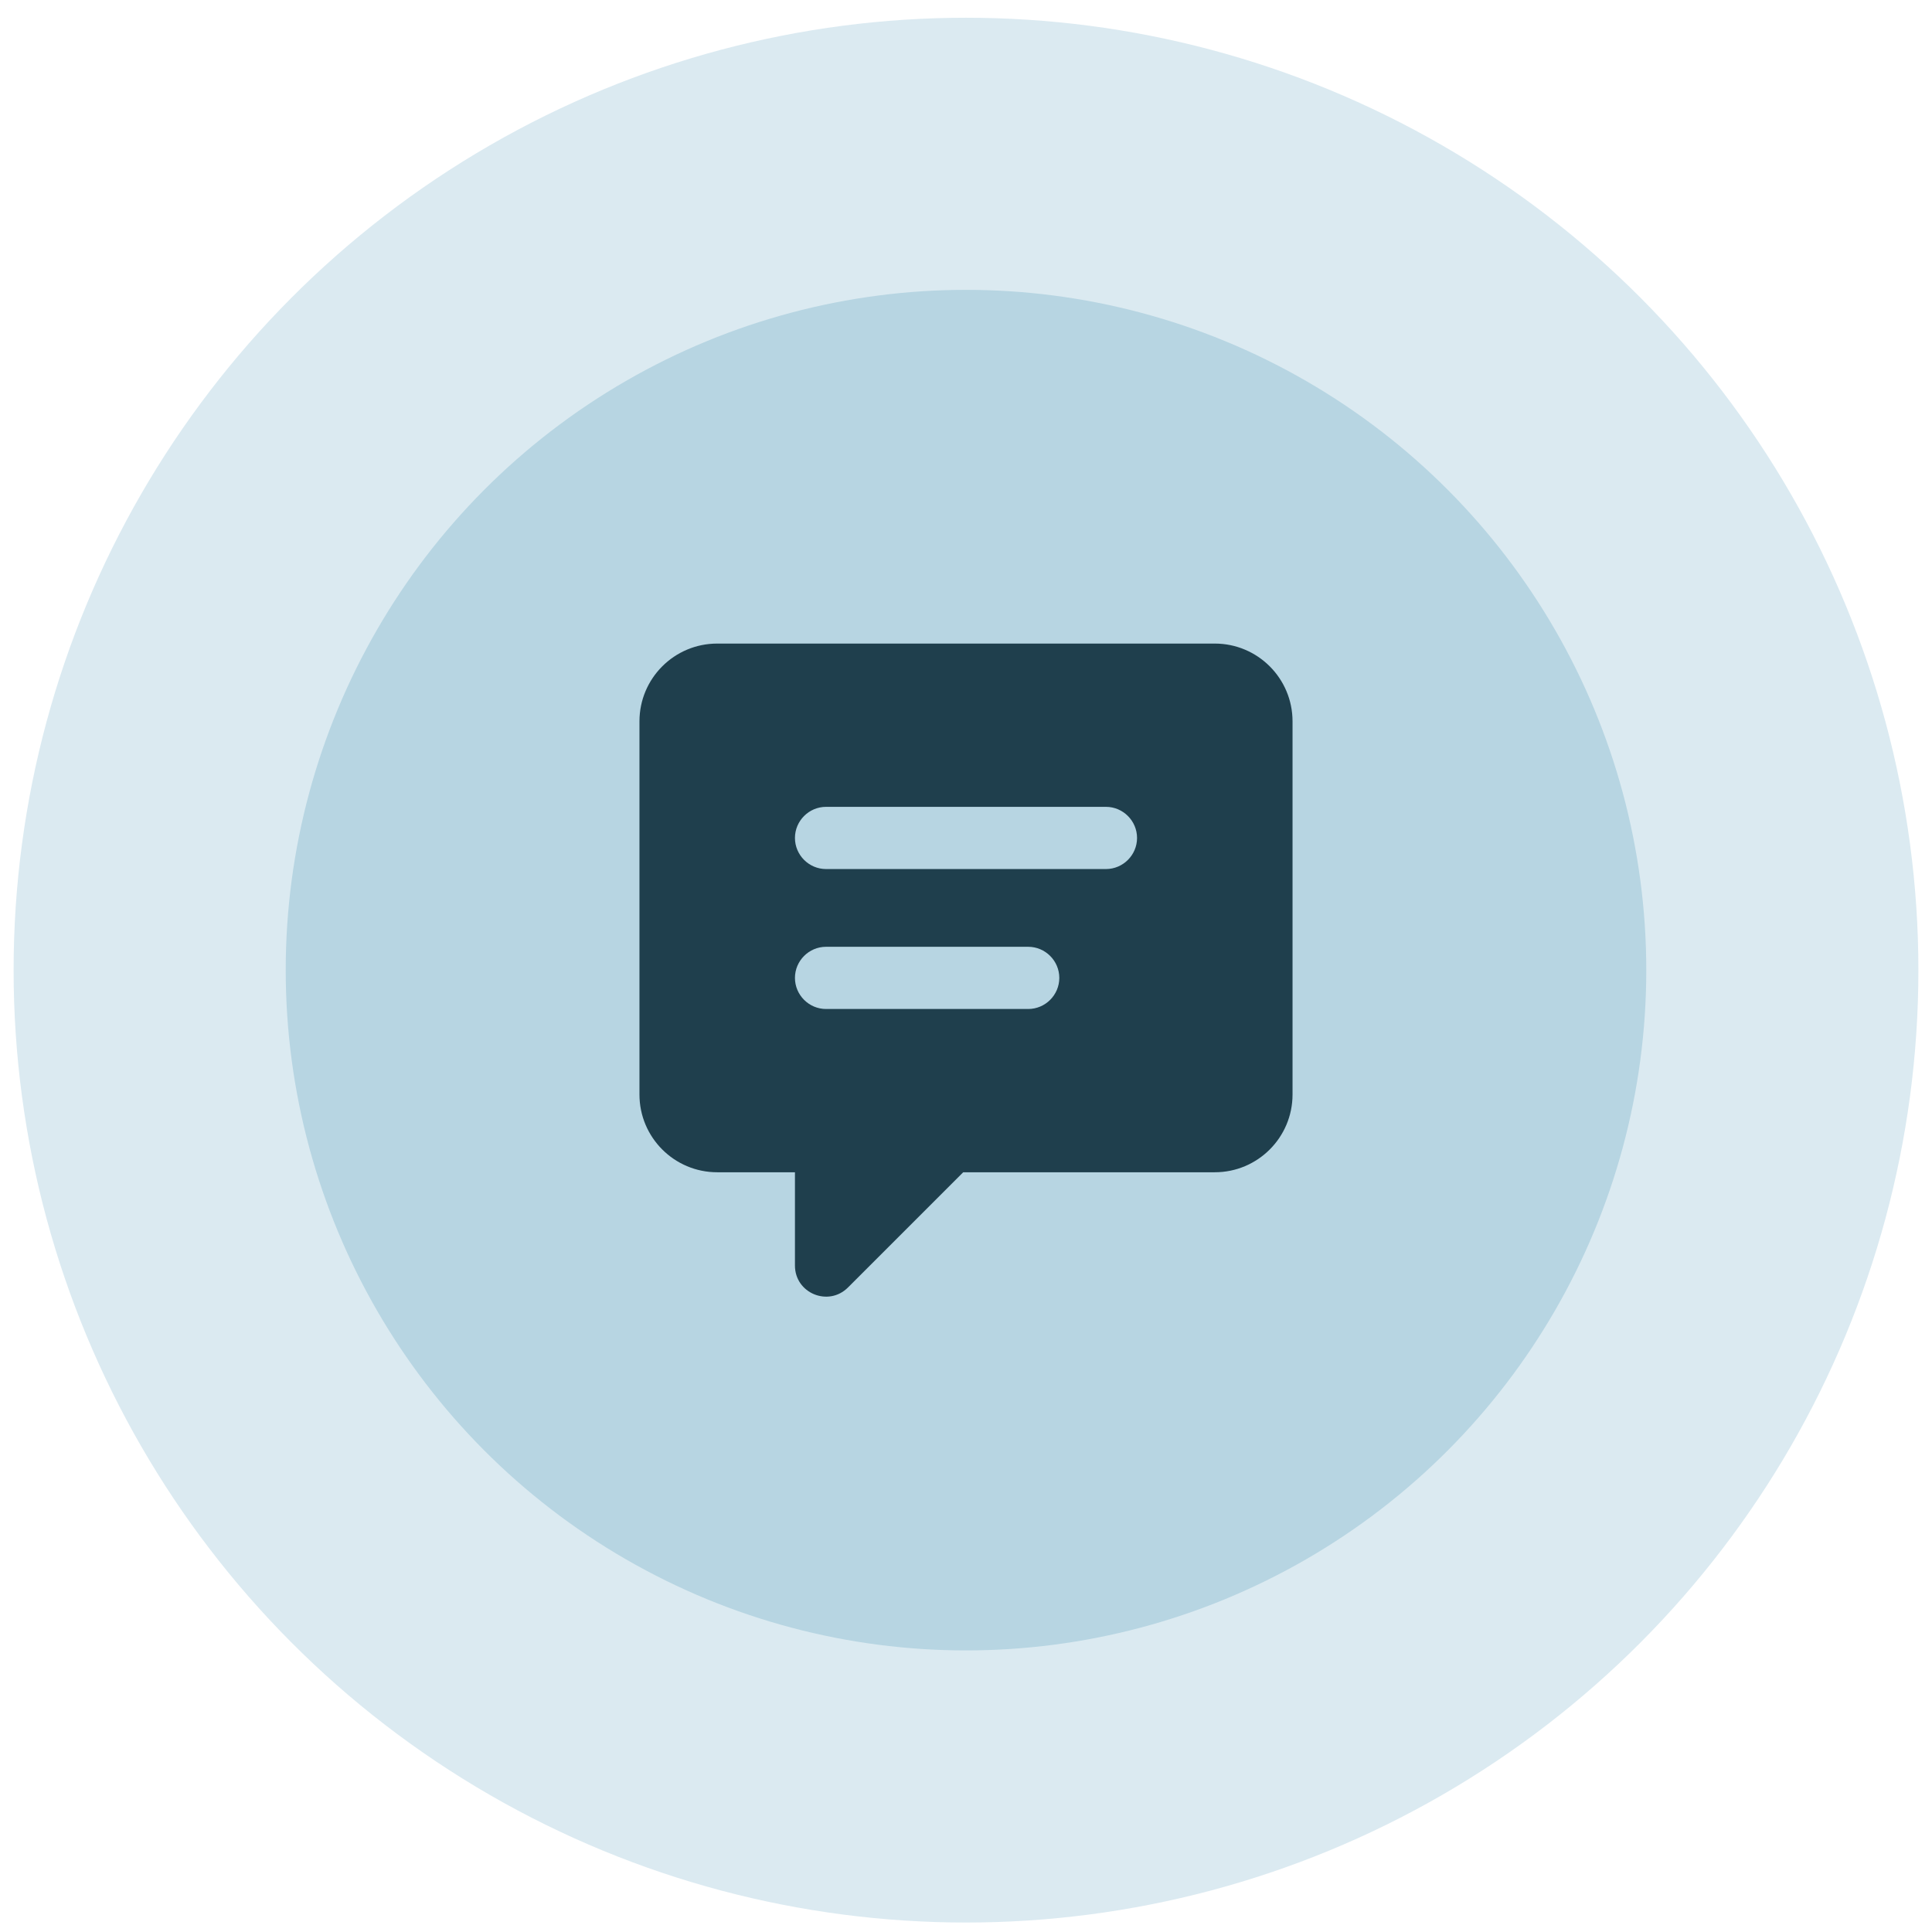 <svg width="71" height="71" viewBox="0 0 71 71" fill="none" xmlns="http://www.w3.org/2000/svg">
<circle cx="35.5" cy="35.652" r="35" fill="#DBEAF1"/>
<circle cx="35.5" cy="35.652" r="25" fill="#B7D5E2"/>
<path d="M44.643 23.651H26.357C24.78 23.651 23.5 24.931 23.5 26.509V40.223C23.5 41.8 24.78 43.08 26.357 43.08H29.214V46.508C29.214 47.526 30.443 48.034 31.163 47.314L35.397 43.08H44.643C46.22 43.08 47.5 41.8 47.5 40.223V26.509C47.5 24.931 46.22 23.651 44.643 23.651ZM37.786 37.08H30.357C29.729 37.08 29.214 36.566 29.214 35.937C29.214 35.309 29.729 34.794 30.357 34.794H37.786C38.414 34.794 38.929 35.309 38.929 35.937C38.929 36.566 38.414 37.08 37.786 37.08ZM40.643 31.937H30.357C29.729 31.937 29.214 31.423 29.214 30.794C29.214 30.166 29.729 29.651 30.357 29.651H40.643C41.271 29.651 41.786 30.166 41.786 30.794C41.786 31.423 41.271 31.937 40.643 31.937Z" fill="#1F3F4D"/>
</svg>
